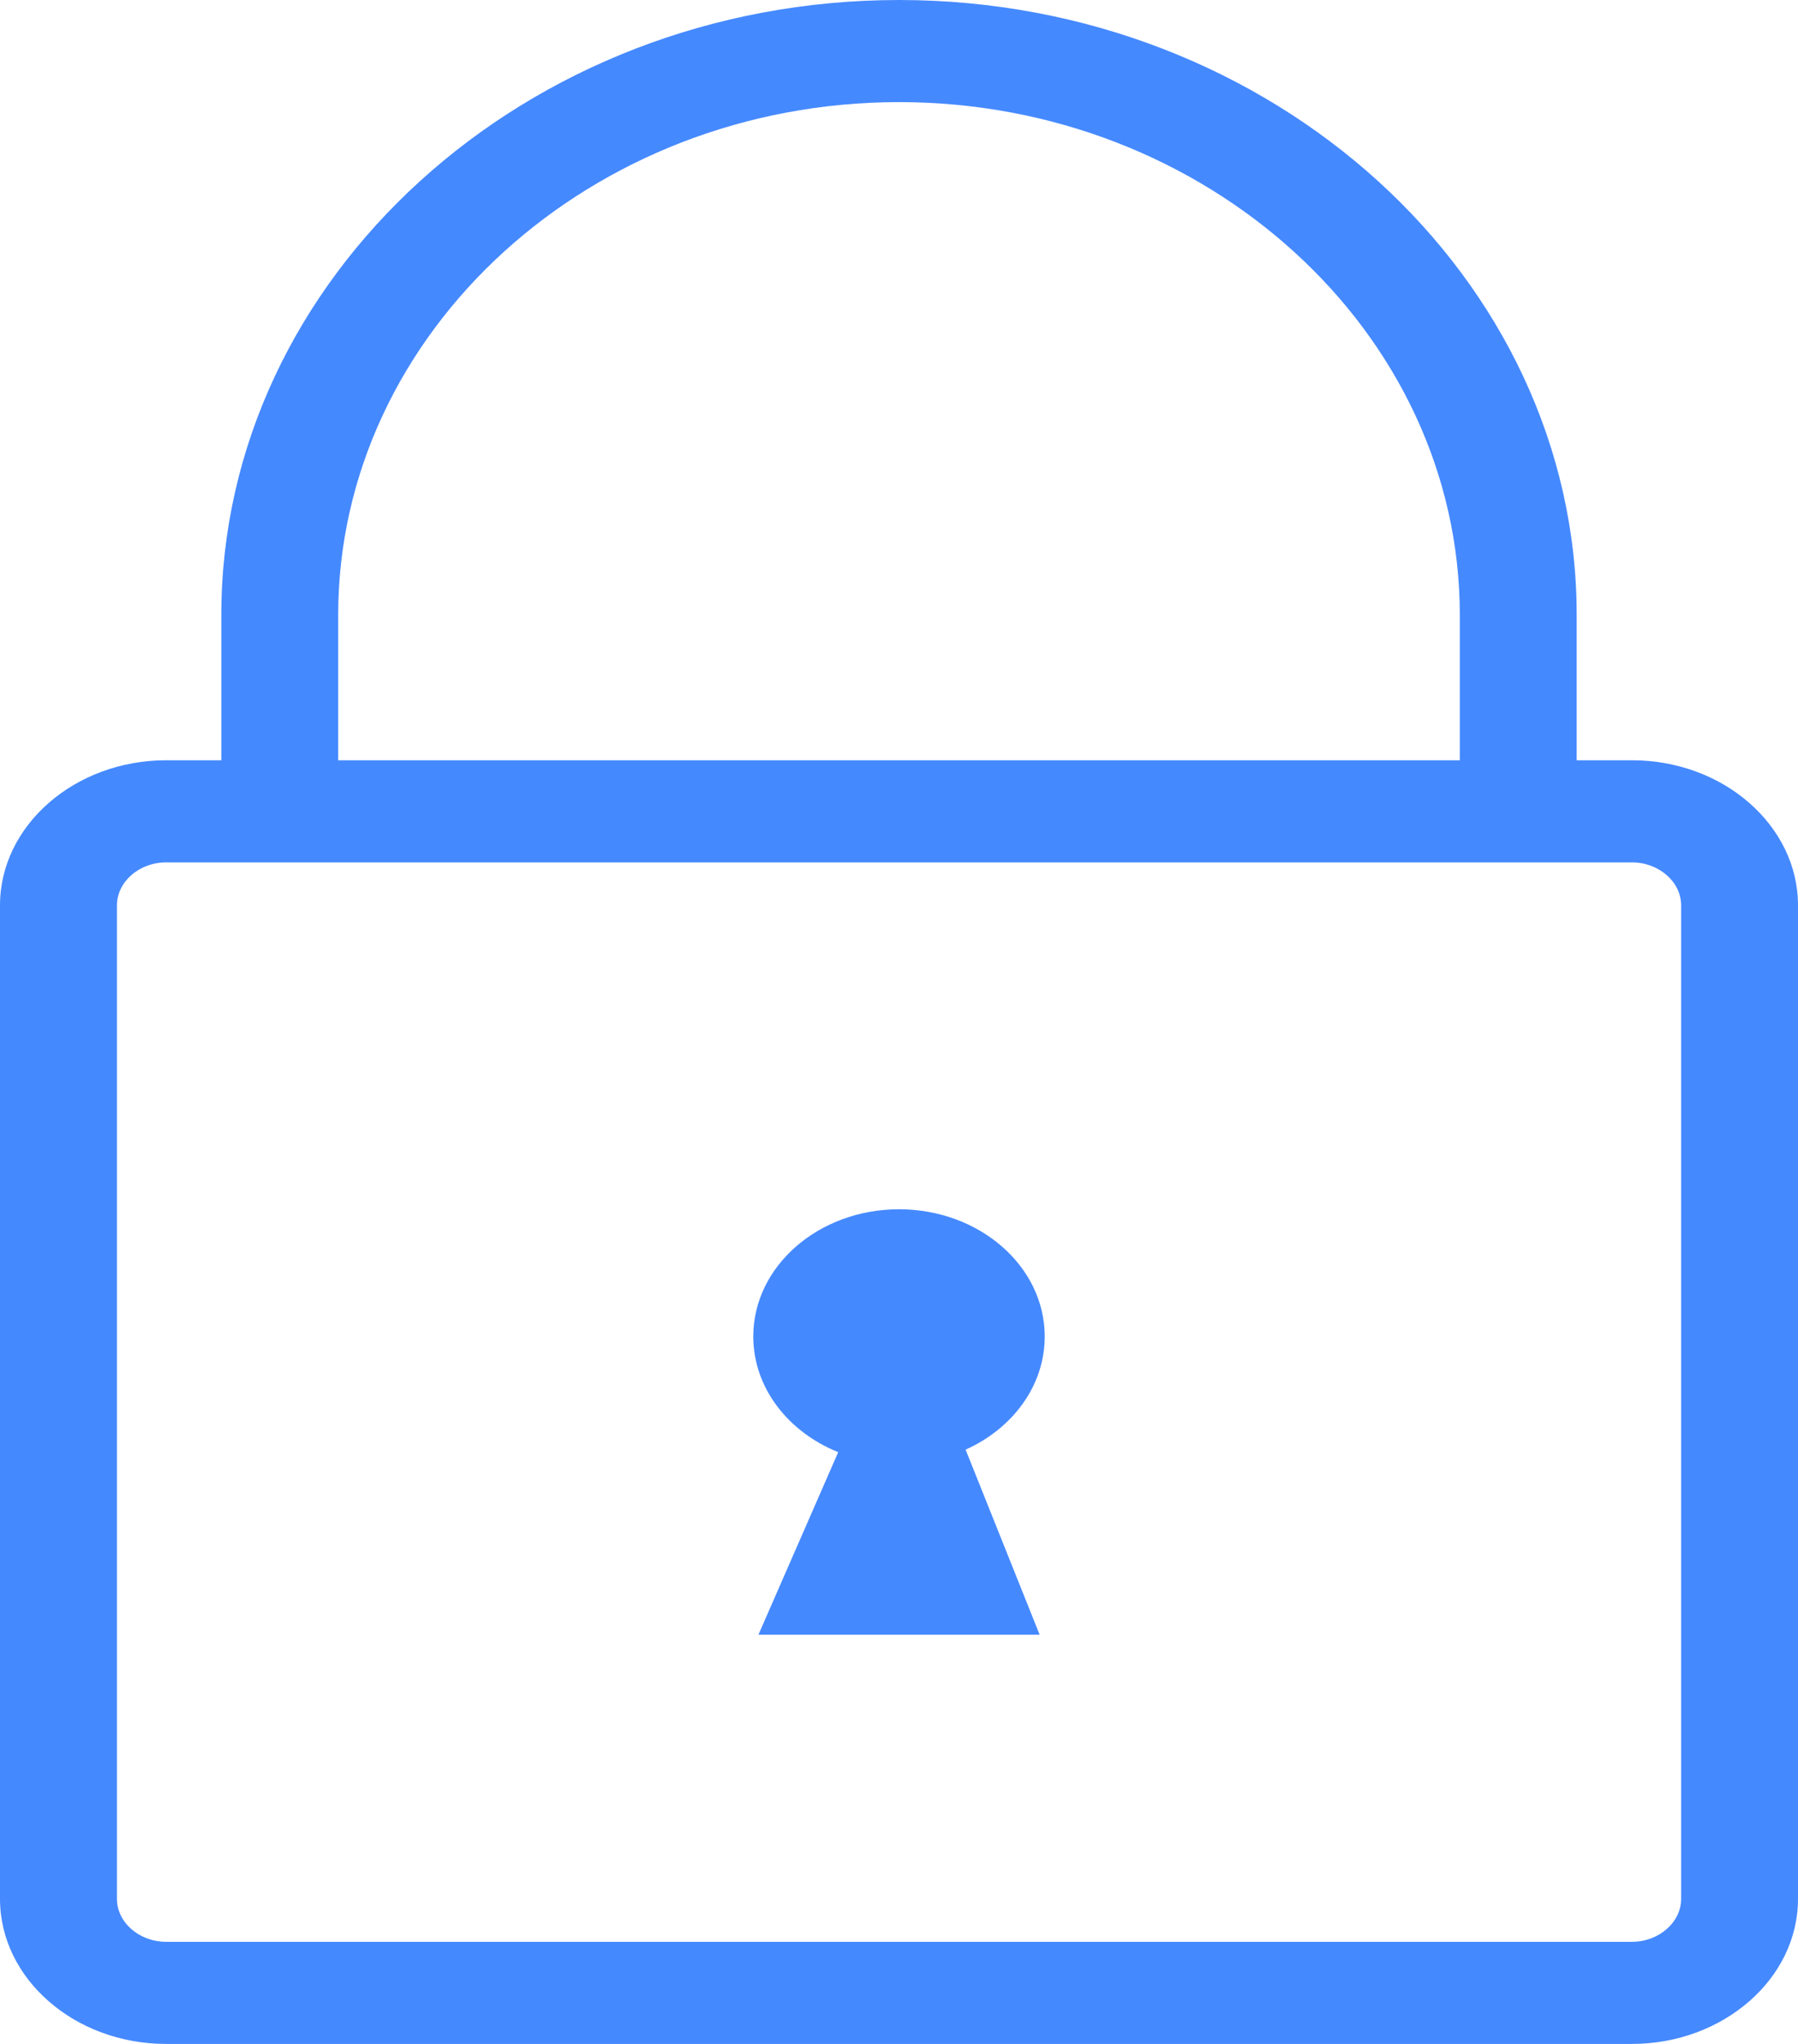 <?xml version="1.0" encoding="UTF-8"?>
<svg xmlns="http://www.w3.org/2000/svg" width="22" height="25" viewBox="0 0 22 25" fill="none">
  <path d="M2.033 9.299H2.708V7.523C2.708 5.46 3.637 3.583 5.135 2.219C6.638 0.85 8.715 0 11 0C13.286 0 15.361 0.85 16.866 2.219C18.363 3.582 19.292 5.46 19.292 7.523V9.299H19.967C20.527 9.299 21.035 9.498 21.403 9.82C21.771 10.141 22 10.585 22 11.073V23.226C22 23.714 21.772 24.158 21.403 24.479C21.035 24.8 20.527 25 19.967 25H2.033C1.473 25 0.965 24.801 0.597 24.479C0.228 24.158 0 23.714 0 23.226V11.073C0 10.585 0.229 10.141 0.597 9.82C0.965 9.499 1.473 9.299 2.033 9.299ZM10.256 17.762L9.28 19.995H12.721L11.815 17.731C12.39 17.473 12.783 16.95 12.783 16.347C12.783 15.488 11.984 14.791 11 14.791C10.016 14.791 9.217 15.488 9.217 16.347C9.217 16.974 9.643 17.515 10.256 17.762ZM4.138 9.299H17.862V7.523C17.862 5.791 17.087 4.22 15.837 3.083C14.594 1.951 12.882 1.249 11 1.249C9.118 1.249 7.406 1.951 6.163 3.082C4.914 4.22 4.138 5.791 4.138 7.523L4.138 9.299ZM19.967 10.548H2.033C1.868 10.548 1.718 10.607 1.608 10.703C1.499 10.798 1.431 10.93 1.431 11.073V23.226C1.431 23.369 1.499 23.501 1.608 23.596C1.718 23.692 1.869 23.751 2.033 23.751H19.967C20.132 23.751 20.283 23.692 20.392 23.596C20.502 23.501 20.57 23.369 20.57 23.226V11.073C20.57 10.93 20.502 10.798 20.392 10.703C20.282 10.607 20.132 10.548 19.967 10.548Z" fill="#4589FF"></path>
</svg>
